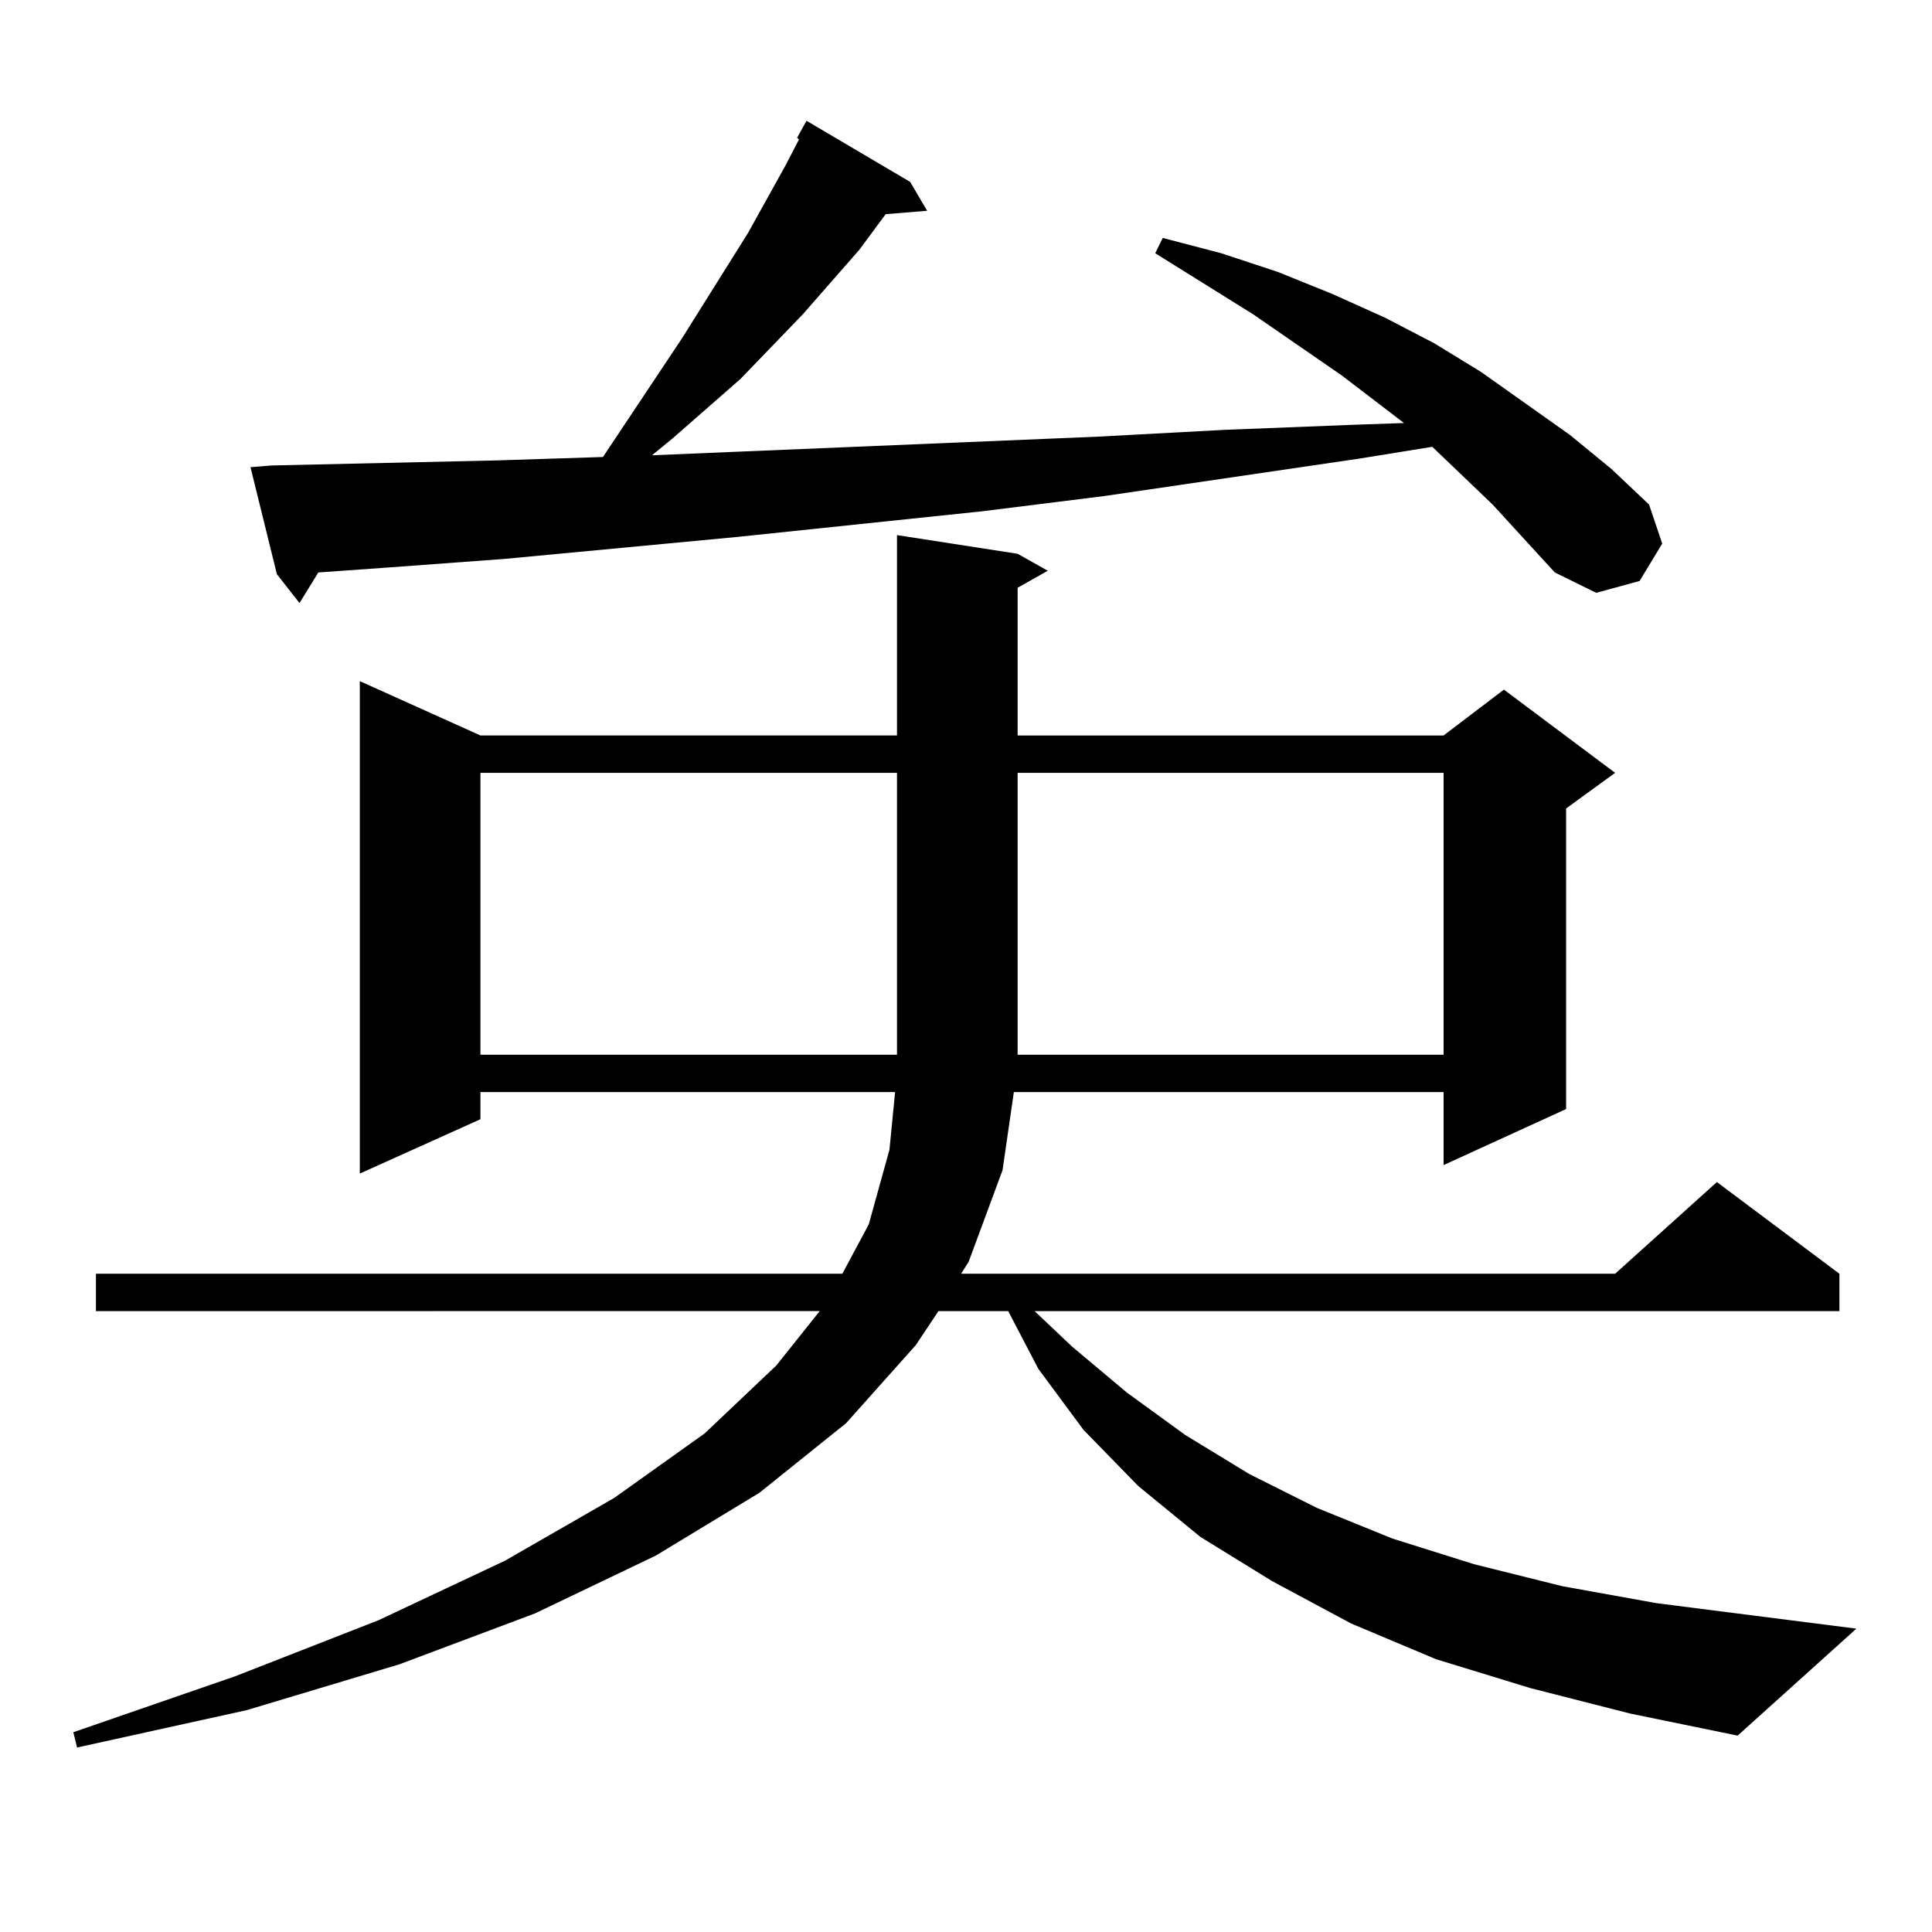 <?xml version="1.0" encoding="utf-8"?>
<!-- Generator: Adobe Illustrator 16.0.0, SVG Export Plug-In . SVG Version: 6.00 Build 0)  -->
<!DOCTYPE svg PUBLIC "-//W3C//DTD SVG 1.1//EN" "http://www.w3.org/Graphics/SVG/1.1/DTD/svg11.dtd">
<svg version="1.1" id="图层_1" xmlns="http://www.w3.org/2000/svg" xmlns:xlink="http://www.w3.org/1999/xlink" x="0px" y="0px"
	 width="1000px" height="1000px" viewBox="0 0 1000 1000" enable-background="new 0 0 1000 1000" xml:space="preserve">
<path d="M792.078,873.746l-48.779-14.941l-43.901-18.457l-40.975-21.973l-37.072-22.852l-32.194-26.367l-28.292-29.004
	l-23.414-31.641l-15.609-29.883h-36.097l-11.707,17.578l-36.097,40.43l-44.877,36.035l-53.657,32.52l-62.438,29.883l-70.242,26.367
	l-79.022,23.73l-87.803,19.336l-1.951-7.91l83.9-29.004l74.145-29.004l65.364-30.762l56.584-32.52l46.828-33.398l37.072-35.156
	l22.438-28.125H49.657v-19.336h386.332l13.658-25.488l10.731-38.672l2.927-29.883H248.677v14.063l-62.438,28.125V352.555
	l62.438,28.125h215.604V276.969l62.438,9.668l15.609,8.789l-15.609,8.789v76.465h220.482l31.219-23.73l57.56,43.066l-25.365,18.457
	v155.566l-63.413,29.004V565.25H524.768l-5.854,40.43l-17.561,47.461l-3.902,6.152h338.528l52.682-47.461l63.413,47.461v19.336
	H535.499l19.512,18.457l28.292,23.73l30.243,21.973l33.17,20.215l35.121,17.578l39.023,15.82l41.95,13.184l45.853,11.426
	l48.779,8.789l103.412,13.184l-61.462,55.371l-55.608-11.426L792.078,873.746z M772.566,261.148l-31.219-29.883l-38.048,6.152
	l-131.704,19.336l-63.413,7.91l-125.851,13.184l-120.973,11.426l-59.511,4.395l-37.072,2.637l-9.756,15.82l-11.707-14.941
	l-13.658-55.371l10.731-0.879l117.07-2.637l54.633-1.758l40.975-61.523l34.146-54.492l19.512-35.156l6.829-13.184l-0.976-0.879
	l4.878-8.789l53.657,31.641l8.78,14.941l-21.463,1.758l-13.658,18.457l-29.268,33.398l-32.194,33.398l-35.121,30.762l-10.731,8.789
	l41.95-1.758l189.264-7.91l65.364-3.516l67.315-2.637l25.365-0.879l-32.194-24.609l-45.853-31.641l-50.73-31.641l3.902-7.91
	l30.243,7.91l29.268,9.668l28.292,11.426l27.316,12.305l25.365,13.184l24.39,14.941l45.853,32.52l21.463,17.578l19.512,18.457
	l6.829,20.215l-11.707,19.336l-22.438,6.152l-21.463-10.547L772.566,261.148z M248.677,400.016v145.898h215.604V400.016H248.677z
	 M526.719,400.016v145.898h220.482V400.016H526.719z"/>
</svg>
